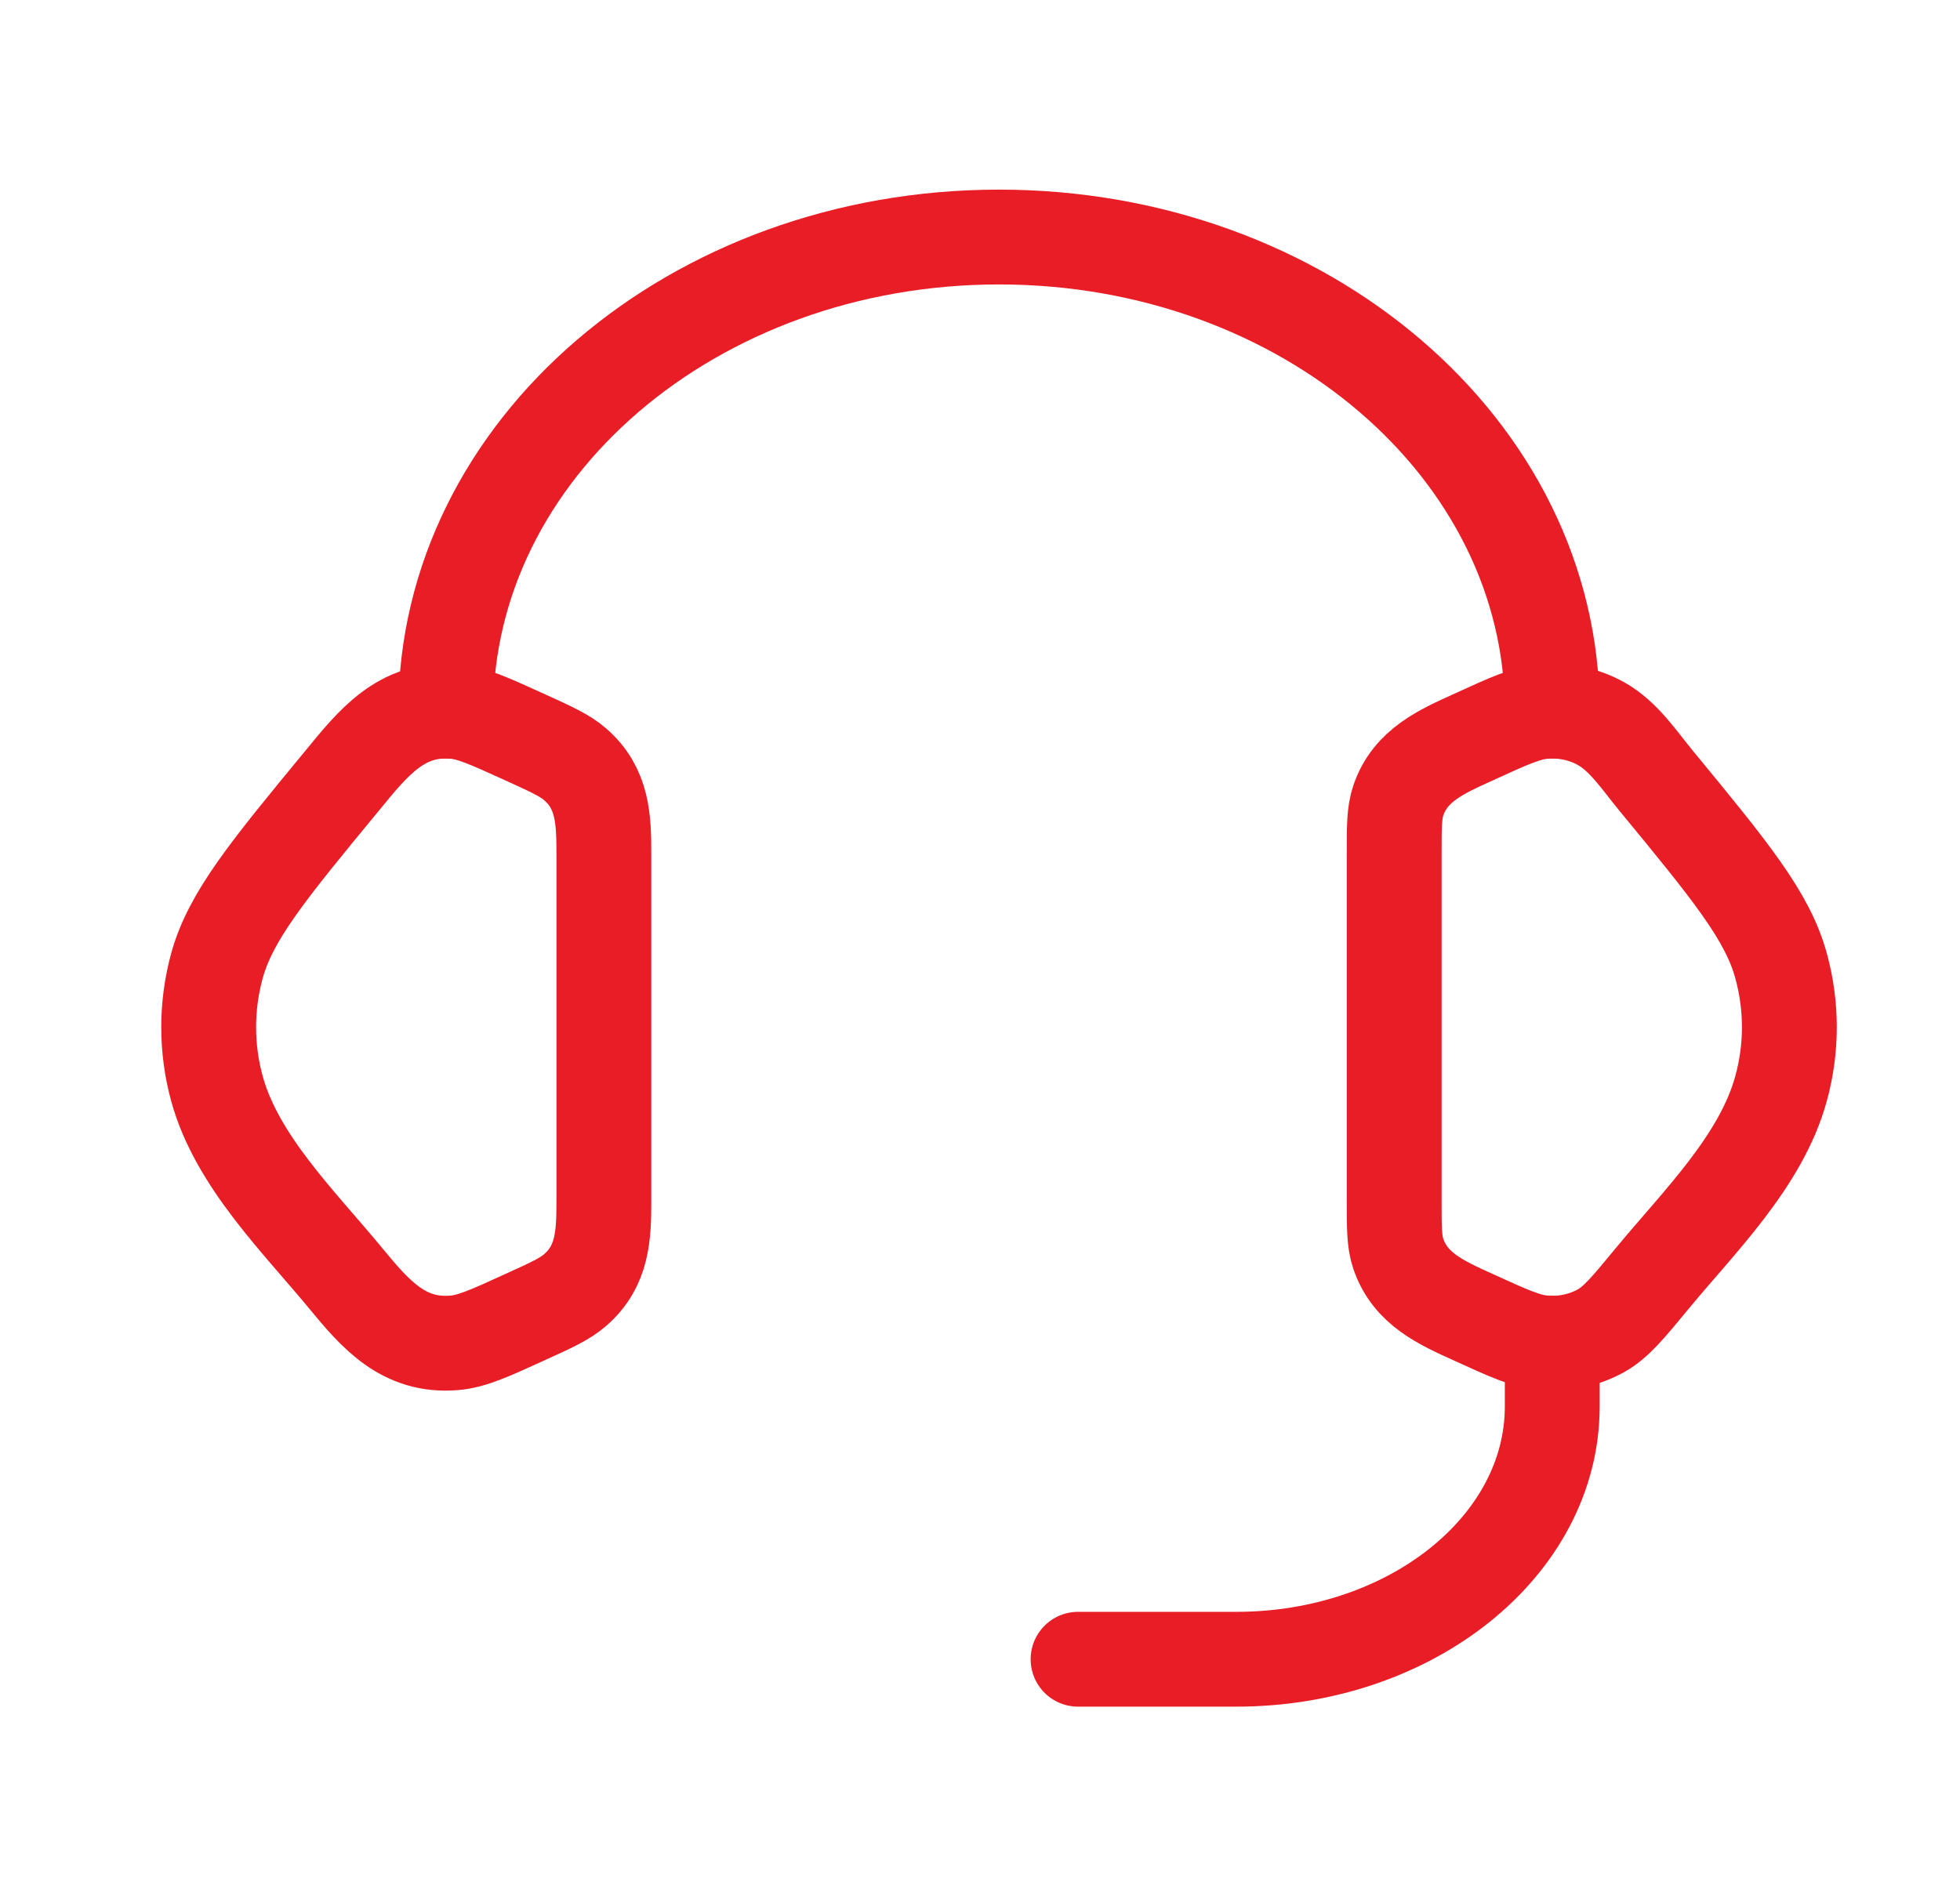 <svg xmlns="http://www.w3.org/2000/svg" width="31" height="30" viewBox="0 0 31 30" fill="none"><path d="M22.051 13.507C22.051 13.074 22.051 12.858 22.116 12.665C22.305 12.105 22.804 11.889 23.304 11.662C23.864 11.405 24.144 11.278 24.422 11.255C24.738 11.23 25.054 11.298 25.324 11.449C25.681 11.649 25.931 12.032 26.186 12.342C27.365 13.774 27.955 14.491 28.17 15.279C28.345 15.917 28.345 16.584 28.17 17.221C27.856 18.373 26.863 19.338 26.126 20.233C25.75 20.689 25.561 20.918 25.324 21.052C25.049 21.204 24.735 21.271 24.422 21.245C24.144 21.223 23.864 21.096 23.302 20.839C22.802 20.612 22.305 20.395 22.116 19.835C22.051 19.643 22.051 19.427 22.051 18.994V13.507ZM9.551 13.507C9.551 12.962 9.536 12.473 9.096 12.091C8.936 11.952 8.724 11.855 8.3 11.662C7.739 11.407 7.459 11.278 7.18 11.255C6.346 11.188 5.898 11.758 5.418 12.343C4.238 13.774 3.648 14.491 3.431 15.28C3.257 15.916 3.257 16.586 3.431 17.222C3.746 18.373 4.741 19.339 5.476 20.233C5.94 20.796 6.384 21.309 7.18 21.245C7.459 21.223 7.739 21.096 8.3 20.839C8.725 20.647 8.936 20.549 9.096 20.41C9.536 20.028 9.551 19.539 9.551 18.995V13.507Z" stroke="#E81D25" stroke-width="1.5"></path><path d="M7.051 11.25C7.051 7.107 10.968 3.75 15.801 3.75C20.633 3.75 24.551 7.107 24.551 11.25" stroke="#E81D25" stroke-width="1.5" stroke-linecap="square" stroke-linejoin="round"></path><path d="M24.551 21.25V22.25C24.551 24.459 22.313 26.25 19.551 26.25H17.051" stroke="#E81D25" stroke-width="1.5" stroke-linecap="round" stroke-linejoin="round"></path></svg>